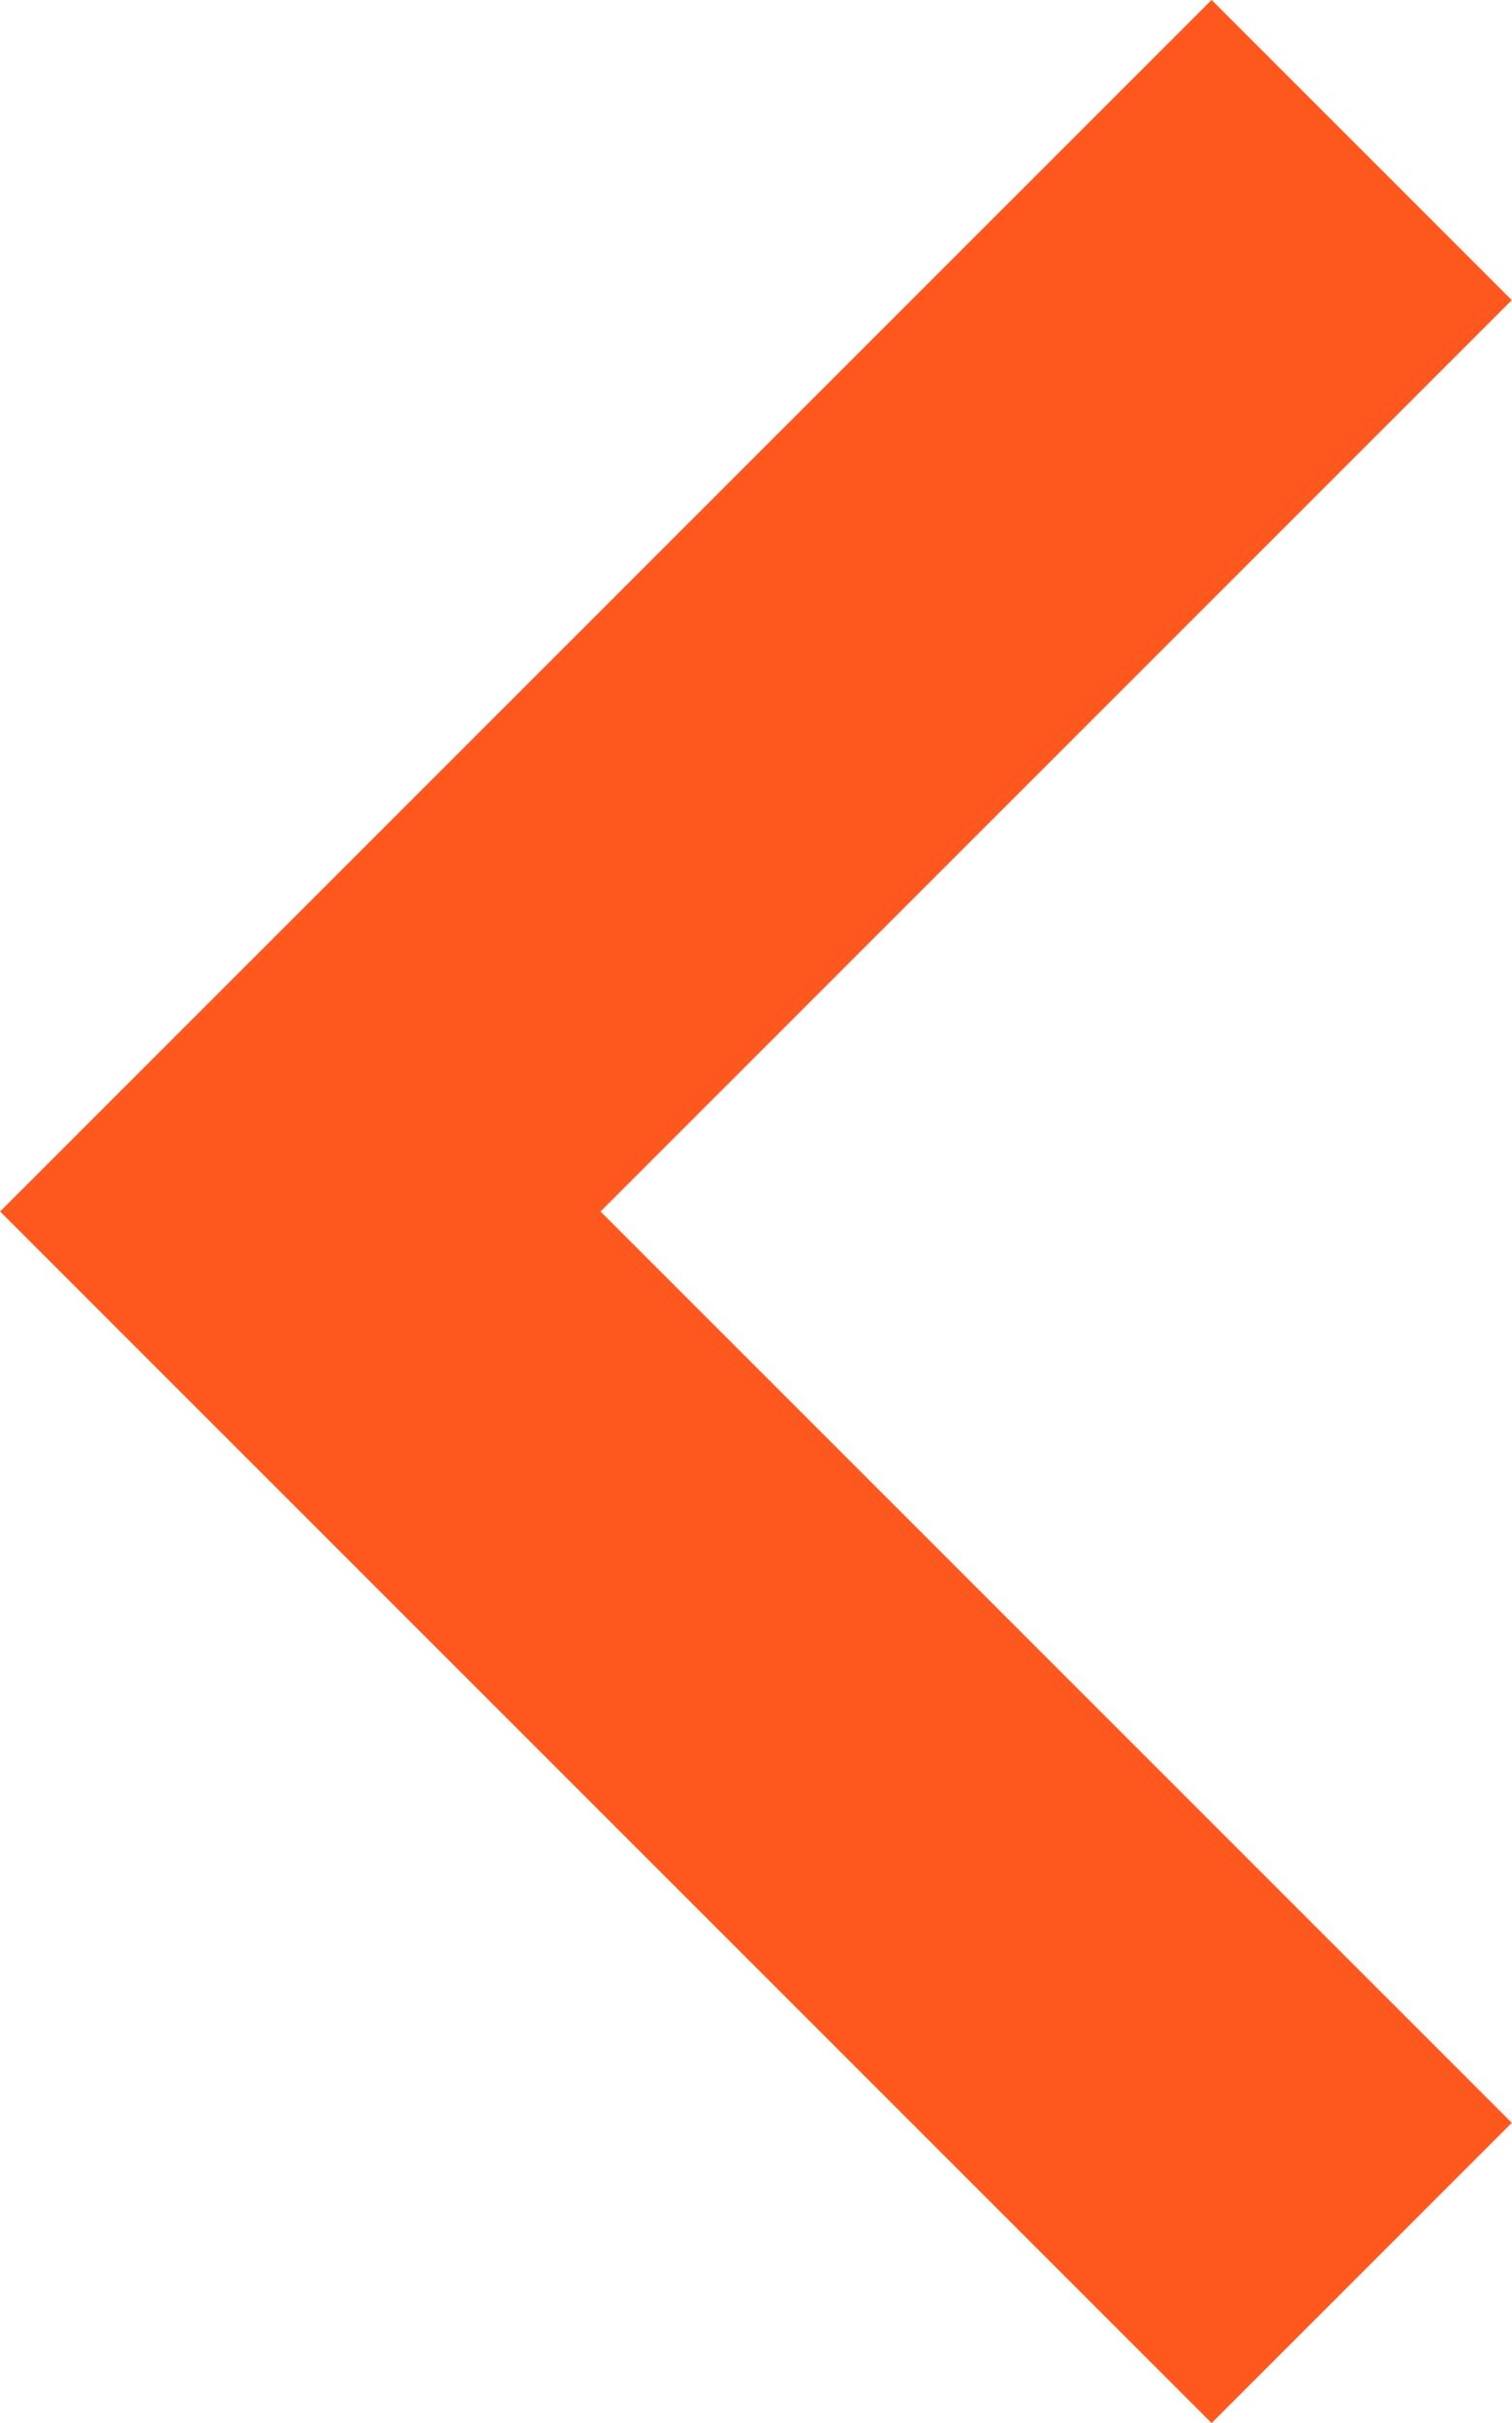 <svg xmlns="http://www.w3.org/2000/svg" width="5.342" height="8.561" viewBox="0 0 5.342 8.561">
  <g id="Komponente_178_162" data-name="Komponente 178 – 162" transform="translate(4.811 0.53) rotate(90)">
    <path id="Pfad_57" data-name="Pfad 57" d="M993.508-17480.566l3.75,3.75,3.75-3.75" transform="translate(-993.508 17480.566)" fill="none" stroke="#ff581e" stroke-width="1.5"/>
  </g>
</svg>
